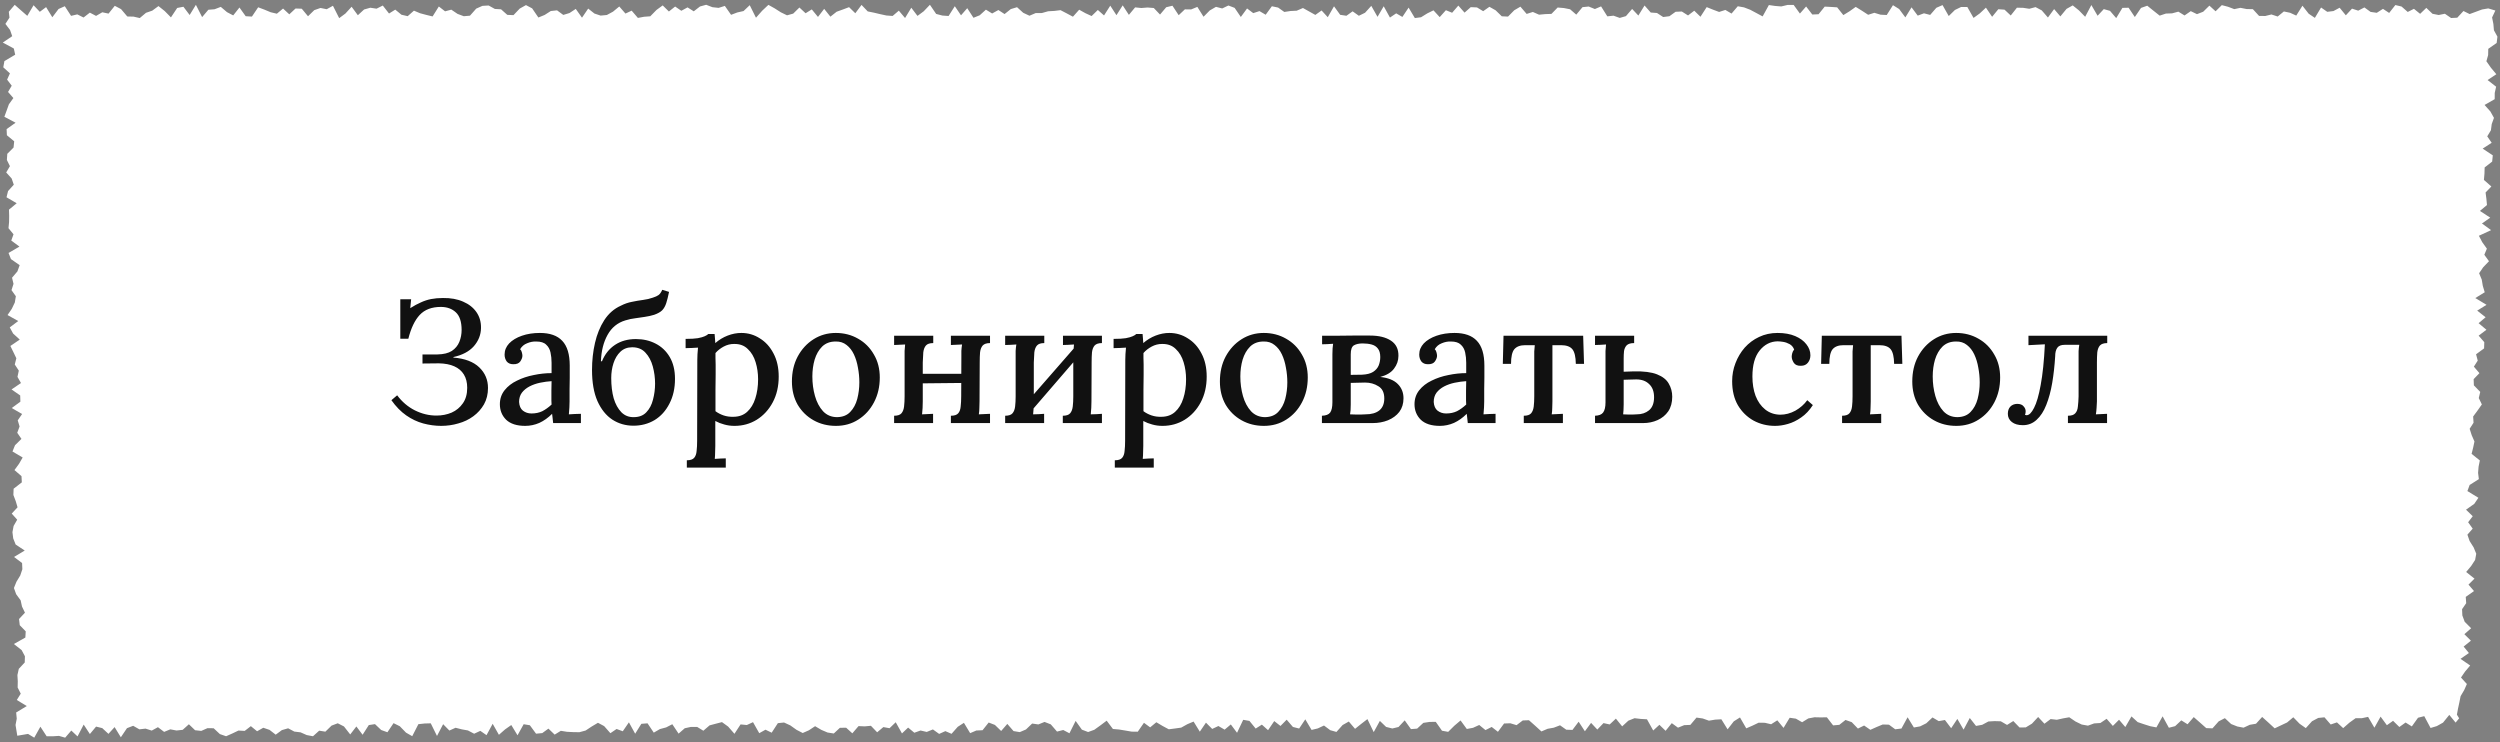 <?xml version="1.0" encoding="UTF-8"?> <svg xmlns="http://www.w3.org/2000/svg" width="458" height="136" viewBox="0 0 458 136" fill="none"><rect x="0" y="0" width="458" height="136" fill="#808080" stroke="none"/><path d="M457.15 1.927L455.843 1.541L454.709 1.738L453.575 2.157L452.44 2.576L451.306 2.017L450.172 3.242L449.038 3.3L447.903 2.519L446.769 2.749L445.635 2.527L444.501 1.442L443.366 2.535L442.232 1.615L441.098 2.19L439.964 1.196L438.829 0.924L437.695 2.371L436.561 1.623L435.427 2.346L434.293 2.182L433.158 1.36L432.024 1.952L430.89 1.582L429.756 2.807L428.621 1.417L427.487 2.026L426.353 2.165L425.219 1.376L424.084 3.275L422.95 2.511L421.808 1.048L420.673 2.856L419.539 2.338L418.405 2.1L417.271 3.028L416.128 2.65L414.994 2.93L413.86 2.913L412.726 1.681L411.583 1.656L410.449 1.434L409.315 1.672L408.172 1.237L407.038 0.941L405.895 2.067L404.761 1.031L403.627 2.149L402.485 2.593L401.35 2.042L400.208 2.831L399.074 2.133L397.931 2.445L396.789 2.486L395.654 2.864L394.512 1.96L393.378 1.048L392.235 1.45L391.101 3.119L389.959 1.417L388.824 1.442L387.69 3.316L386.548 1.985L385.413 1.672L384.279 2.889L383.137 0.924L382.002 3.078L380.868 1.911L379.726 0.99L378.592 1.623L377.457 3.004L376.315 1.664L375.181 3.209L374.046 1.902L372.912 1.302L371.77 1.607L370.635 1.434L369.501 1.409L368.367 2.839L367.233 1.771L366.09 1.689L364.956 3.078L363.822 1.401L362.688 2.461L361.553 3.283L360.419 1.286L359.277 1.278L358.142 1.828L357.008 2.938L355.874 0.933L354.74 1.426L353.605 2.733L352.471 2.437L351.329 2.864L350.194 1.344L349.06 3.185L347.926 1.656L346.792 0.949L345.649 2.749L344.515 2.691L343.381 2.346L342.247 2.708L341.112 1.968L339.97 1.261L338.836 2.067L337.701 2.765L336.567 1.344L335.425 1.27L334.29 1.212L333.156 2.609L332.014 2.659L330.88 1.187L329.745 2.486L328.603 0.908H327.469L326.334 1.179L325.192 1.089L324.058 0.924L322.915 3.004L321.781 2.396L320.639 1.787L319.504 1.352L318.362 1.146L317.219 2.486L316.085 1.82L314.943 2.19L313.808 1.763L312.666 1.302L311.524 3.07L310.389 1.96L309.247 2.831L308.113 2.108L306.97 2.157L305.836 2.971L304.693 3.119L303.559 2.379L302.417 2.297L301.282 1.007L300.148 2.848L299.006 1.639L297.872 2.954L296.737 3.283L295.595 2.872L294.461 2.996L293.318 1.171L292.184 1.656L291.05 1.196L289.915 1.311L288.773 2.683L287.639 1.697L286.505 1.475L285.362 1.376L284.228 2.544L283.094 2.585L281.951 2.691L280.817 2.19L279.683 2.552L278.54 1.22L277.406 1.886L276.272 3.037L275.129 2.987L273.995 1.886L272.861 1.245L271.718 2.05L270.584 1.36L269.442 1.311L268.307 2.313L267.165 1.023L266.031 2.338L264.888 1.87L263.754 3.135L262.612 1.894L261.477 2.453L260.335 3.16L259.201 3.308L258.058 1.393L256.916 3.102L255.781 2.445L254.639 3.217L253.497 1.146L252.362 3.086L251.22 1.072L250.077 2.338L248.943 2.889L247.801 2.075L246.666 2.889L245.524 2.716L244.39 1.154L243.247 3.152L242.113 1.919L240.971 2.733L239.836 2.1L238.702 1.467L237.56 1.96L236.425 2.017L235.283 2.19L234.149 1.385L233.006 1.146L231.872 2.7L230.738 2.034L229.595 2.404L228.461 1.549L227.319 3.111L226.184 1.442L225.042 1.007L223.908 1.549L222.765 1.253L221.631 1.911L220.489 3.07L219.354 1.261L218.212 1.73L217.069 1.713L215.935 2.782L214.793 1.048L213.65 1.327L212.516 2.667L211.374 1.467L210.231 1.376L209.097 1.467L207.954 1.352L206.812 2.724L205.678 0.982L204.535 2.782L203.401 1.039L202.259 2.831L201.124 1.828L199.982 2.938L198.839 2.412L197.705 1.779L196.563 3.061L195.428 2.453L194.286 1.861L193.152 2.001L192.009 2.067L190.875 2.387L189.733 2.396L188.598 2.881L187.456 2.346L186.322 1.319L185.179 1.664L184.037 2.576L182.903 1.837L181.76 2.47L180.618 1.771L179.483 2.798L178.341 3.259L177.198 1.5L176.056 2.807L174.922 1.138L173.779 2.93L172.637 2.848L171.503 2.552L170.36 0.875L169.226 2.067L168.083 2.913L166.949 1.417L165.807 3.3L164.664 1.952L163.53 2.922L162.388 2.839L161.253 2.593L160.111 2.322L158.968 2.091L157.834 0.9L156.692 2.428L155.549 1.311L154.415 1.738L153.273 2.149L152.13 3.053L150.988 1.623L149.853 3.102L148.719 1.722L147.585 2.428L146.451 1.376L145.316 2.494L144.182 2.807L143.04 2.248L141.906 1.524L140.771 0.891L139.629 1.968L138.495 3.25L137.352 0.949L136.218 2.026L135.075 2.281L133.933 2.716L132.791 1.081L131.656 1.442L130.514 1.319L129.371 0.875L128.237 1.187L127.095 2.075L125.96 1.352L124.818 1.976L123.684 1.196L122.541 2.108L121.407 0.99L120.273 1.82L119.13 2.987L117.996 3.07L116.862 3.283L115.719 1.952L114.585 2.486L113.451 1.187L112.308 2.133L111.174 2.749L110.032 2.856L108.898 2.478L107.755 1.574L106.621 3.242L105.478 1.631L104.336 2.387L103.193 2.733L102.051 1.894L100.909 2.017L99.774 2.741L98.632 3.209L97.489 1.533L96.355 0.933L95.213 1.574L94.07 2.774L92.936 2.724L91.794 1.705L90.659 1.639L89.517 1.007L88.383 1.072L87.24 1.582L86.098 2.872L84.963 2.971L83.821 2.544L82.679 1.771L81.536 2.075L80.394 1.187L79.251 3.012L78.109 2.733L76.966 2.428L75.832 1.952L74.69 2.963L73.547 2.7L72.413 1.763L71.27 2.478L70.128 1.015L68.986 1.59L67.843 1.417L66.701 1.738L65.558 2.79L64.416 1.237L63.281 2.478L62.139 3.324L60.996 1.056L59.854 1.689L58.712 1.459L57.569 1.861L56.427 2.979L55.284 1.598L54.142 1.557L52.999 2.626L51.857 1.565L50.723 2.511L49.58 2.239L48.438 1.763L47.295 1.335L46.153 3.037L45.01 2.971L43.868 1.376L42.725 2.823L41.583 2.223L40.449 1.261L39.306 1.697L38.172 1.787L37.03 3.135L35.887 0.883L34.745 2.749L33.602 1.237L32.46 1.459L31.317 3.185L30.175 2.026L29.032 1.113L27.89 1.952L26.747 2.346L25.605 3.308L24.462 3.045L23.32 3.02L22.178 1.672L21.027 1.064L19.884 2.494L18.742 2.248L17.6 2.913L16.457 2.313L15.306 3.209L14.164 2.634L13.021 2.905L11.871 1.138L10.728 1.648L9.586 3.16L8.443 1.302L7.293 2.165L6.15 0.957L5 2.905L3.849 1.902L2.698 0.883L1.613 2.157L1.737 3.226L0.989 4.376L1.844 5.502L2.238 6.628L0.512 7.796L2.534 8.889L2.78 10.023L0.808 11.19L0.602 12.332L1.819 13.442L1.301 14.585L2.148 15.702L1.474 16.845L2.452 17.963L1.63 19.105L1.219 20.247L0.8 21.39L2.854 22.483L1.211 23.65L1.26 24.776L2.6 25.886L2.485 27.028L1.334 28.179L1.26 29.313L1.819 30.439L1.137 31.59L2.139 32.708L2.526 33.842L1.474 35.001L1.194 36.143L3.06 37.236L1.646 38.404L1.679 39.538L1.663 40.672L1.556 41.806L2.476 42.924L2.065 44.066L3.561 45.176L1.564 46.343L2.008 47.469L3.602 48.579L3.191 49.721L2.205 50.88L2.476 52.006L2.107 53.149L2.904 54.275L2.715 55.417L2.164 56.568L1.383 57.718L3.339 58.812L1.786 59.979L2.402 61.105L3.619 62.214L1.901 63.381L2.452 64.507L2.994 65.633L2.707 66.776L3.446 67.902L3.2 69.044L3.841 70.17L2.115 71.346L3.701 72.447L3.734 73.59L2.148 74.749L4.046 75.85L3.249 77.009L3.586 78.135L3.159 79.285L3.931 80.403L2.748 81.57L2.287 82.713L4.153 83.814L3.487 84.965L2.649 86.115L3.939 87.233L3.997 88.368L2.493 89.535L2.452 90.677L2.879 91.803L3.216 92.937L2.148 94.088L3.15 95.206L2.493 96.357L2.279 97.491L2.419 98.625L2.863 99.751L4.531 100.861L2.575 102.036L4.046 103.146L4.096 104.28L3.709 105.43L3.011 106.581L2.55 107.724L2.961 108.858L3.783 109.984L4.03 111.118L4.572 112.244L3.487 113.403L3.619 114.537L4.712 115.663L4.646 116.798L2.542 117.981L3.964 119.099L4.564 120.225L4.531 121.367L3.446 122.526L3.191 123.669L3.257 124.811L3.233 125.954L3.8 127.08L3.076 128.239L4.909 129.348L2.961 130.523L3.068 131.666L2.846 132.817L3.167 134.789L5.139 134.452L6.274 135.143L7.4 133.129L8.542 134.88L9.668 134.888L10.802 134.814L11.937 135.143L13.063 133.836L14.205 134.912L15.331 132.743L16.465 134.477L17.6 133.112L18.734 133.392L19.868 134.444L20.994 133.203L22.137 135.069L23.262 133.4L24.397 132.965L25.531 133.614L26.665 133.482L27.799 133.844L28.934 133.219L30.068 134.082L31.202 133.614L32.337 133.828L33.471 133.704L34.605 132.685L35.739 133.778L36.873 133.901L38.008 133.4L39.142 133.417L40.284 134.485L41.419 134.88L42.553 134.378L43.687 133.836L44.83 133.901L45.956 133.03L47.098 133.967L48.232 133.326L49.375 133.712L50.509 134.592L51.643 133.754L52.786 133.425L53.92 134.025L55.062 134.165L56.197 134.666L57.339 134.88L58.473 133.86L59.608 134.041L60.742 132.932L61.876 132.504L63.018 133.088L64.161 134.551L65.287 133.088L66.429 134.608L67.564 132.833L68.698 132.66L69.832 133.737L70.975 134.148L72.101 132.48L73.243 133.047L74.377 134.214L75.52 134.871L76.646 132.669L77.78 132.545L78.914 132.512L80.057 134.83L81.183 132.669L82.325 133.836L83.459 133.326L84.594 133.614L85.728 133.819L86.862 134.419L87.996 133.893L89.131 134.682L90.257 132.595L91.399 134.617L92.533 133.622L93.668 132.825L94.81 134.707L95.936 132.677L97.07 132.866L98.204 134.411L99.339 134.304L100.473 133.482L101.615 134.584L102.741 133.885L103.876 134.066L105.01 134.123L106.144 134.14L107.278 133.836L108.413 133.088L109.547 132.414L110.681 133.022L111.824 134.321L112.958 133.548L114.092 133.967L115.218 132.332L116.361 134.419L117.495 132.603L118.629 132.512L119.771 134.222L120.897 133.565L122.04 133.26L123.166 132.677L124.317 134.403L125.443 133.417L126.577 133.17H127.719L128.854 133.869L129.988 132.891L131.122 132.586L132.265 132.291L133.399 133.112L134.549 134.436L135.675 132.71L136.818 132.825L137.952 132.299L139.095 134.321L140.237 133.68L141.371 134.23L142.506 132.48L143.64 132.365L144.782 132.891L145.925 133.704L147.059 134.288L148.193 133.786L149.327 133.038L150.47 133.712L151.604 134.197L152.747 134.378L153.873 133.334L155.015 133.318L156.149 134.345L157.284 133.022L158.418 133.071L159.552 132.965L160.694 134.156L161.829 133.203L162.963 133.408L164.097 132.315L165.24 134.362L166.366 133.293L167.508 134.238L168.642 133.828L169.777 134.091L170.911 133.63L172.053 134.452L173.188 133.943L174.322 134.436L175.456 133.154L176.59 132.422L177.733 134.312L178.867 133.828L180.001 133.778L181.127 132.365L182.27 132.808L183.412 133.918L184.538 132.619L185.681 133.934L186.823 134.123L187.957 133.638L189.092 132.554L190.226 132.718L191.36 132.258L192.502 132.701L193.645 134.025L194.787 133.737L195.922 134.337L197.056 132.069L198.198 133.671L199.341 134.107L200.475 133.696L201.609 132.882L202.743 132.028L203.886 133.548L205.028 133.647L206.163 133.836L207.305 134.033L208.439 134.049L209.574 132.414L210.708 133.252L211.842 132.315L212.985 132.997L214.119 133.606L215.261 133.458L216.395 133.301L217.53 132.669L218.664 132.192L219.806 134.041L220.932 132.389L222.075 133.54L223.209 133.006L224.352 133.671L225.486 132.718L226.628 134.247L227.754 131.871L228.897 132.069L230.039 133.474L231.173 132.751L232.308 133.77L233.442 132.102L234.584 132.997L235.719 131.847L236.861 133.178L238.004 133.466L239.13 131.781L240.28 133.721L241.414 133.449L242.557 132.915L243.699 133.77L244.834 134.091L245.968 132.825L247.102 132.184L248.245 133.523L249.379 132.611L250.513 131.74L251.664 134.123L252.79 132.069L253.932 133.17L255.075 133.458L256.209 133.186L257.343 131.97L258.486 133.573L259.62 133.482L260.754 132.43L261.888 132.258L263.031 132.241L264.173 133.869L265.307 134.074L266.442 132.948L267.576 131.986L268.718 133.548L269.861 133.334L270.995 132.817L272.138 133.754L273.28 133.178L274.422 134.066L275.548 132.545L276.691 132.504L277.833 132.849L278.968 131.986L280.102 131.945L281.244 132.956L282.387 134L283.521 133.515L284.663 133.31L285.798 132.874L286.94 133.68L288.074 133.721L289.209 132.217L290.351 133.967L291.485 132.43L292.628 133.655L293.762 132.471L294.896 132.718L296.03 131.649L297.181 133.071L298.315 132.028L299.45 131.575L300.592 131.707L301.726 131.773L302.869 133.828L304.003 132.784L305.137 133.885L306.272 132.48L307.406 133.31L308.54 132.849L309.674 132.8L310.8 131.46L311.943 131.625L313.077 132.028L314.211 131.838L315.354 131.773L316.496 133.614L317.63 132.151L318.765 131.436L319.915 133.433L321.049 132.94L322.184 132.397L323.326 132.414L324.469 132.685L325.603 131.962L326.745 133.351L327.871 131.493L329.006 131.658L330.148 132.315L331.282 131.617L332.417 131.403L333.551 131.428L334.685 131.411L335.827 132.891L336.962 132.792L338.096 131.896L339.238 132.299L340.373 133.474L341.507 132.915L342.649 133.704L343.784 133.195L344.918 132.726L346.06 132.759L347.203 133.606L348.345 133.466L349.471 131.403L350.622 133.277L351.764 133.071L352.899 132.504L354.033 131.436L355.175 132.11L356.31 131.904L357.452 133.408L358.586 131.707L359.729 133.671L360.863 131.534L362.005 132.989L363.14 132.784L364.274 132.175L365.416 132.11L366.551 132.143L367.693 132.808L368.835 132.093L369.978 133.277L371.12 133.26L372.255 132.57L373.389 131.354L374.54 132.586L375.674 131.732L376.808 131.863L377.95 131.608L379.085 131.403L380.227 132.175L381.37 132.734L382.512 132.94L383.646 132.529L384.789 132.455L385.931 131.682L387.074 132.989L388.208 131.855L389.359 133.195L390.485 131.247L391.627 132.291L392.77 132.677L393.912 133.038L395.054 133.26L396.189 131.23L397.339 133.326L398.482 133.03L399.616 131.97L400.759 132.685L401.893 131.37L403.035 132.373L404.186 133.392L405.328 133.433L406.463 132.151L407.597 131.567L408.747 132.644L409.89 133.096L411.024 133.31L412.158 132.784L413.301 132.586L414.427 131.345L415.569 132.373L416.72 133.433L417.862 132.891L418.997 132.356L420.131 131.403L421.282 132.586L422.424 133.392L423.558 132.134L424.701 131.526L425.843 131.411L426.986 132.726L428.128 132.34L429.271 133.392L430.413 132.389L431.547 131.575H432.69L433.832 131.329L434.991 133.318L436.125 131.288L437.276 132.858L438.41 132.052L439.561 133.186L440.703 132.365L441.846 133.08L442.98 131.493L444.123 131.197L445.281 133.367L446.424 133.022L447.566 132.381L448.709 130.967L449.868 132.381L450.517 131.592L450.106 130.926L450.312 129.8L450.558 128.666L450.78 127.54L451.438 126.43L451.931 125.313L450.854 124.121L451.61 123.019L452.539 121.918L450.764 120.702L452.301 119.633L451.339 118.45L452.67 117.373L451.47 116.181L452.712 115.096L451.528 113.904L451.101 112.745L451.051 111.603L451.807 110.502L451.725 109.351L453.238 108.282L452.227 107.099L453.328 106.006L451.799 104.789L452.72 103.688L453.443 102.578L453.649 101.444L453.172 100.285L452.432 99.11L452.029 97.951L452.999 96.85L452.161 95.674L453.007 94.573L451.775 93.373L453.287 92.305L454.043 91.195L452.029 89.962L452.44 88.844L454.125 87.776L453.986 86.633L454.076 85.491L454.306 84.357L452.794 83.148L453.081 82.014L453.32 80.88L452.81 79.713L452.44 78.554L453.155 77.444L453.081 76.302L453.895 75.201L454.676 74.091L454.109 72.924L454.38 71.798L453.213 70.598L453.172 69.455L454.232 68.362L453.213 67.171L453.92 66.061L453.616 64.902L455.087 63.825L455.12 62.683L454.084 61.491L455.514 60.414L454.076 59.206L455.366 58.121L453.821 56.905L455.531 55.844L453.476 54.603L455.202 53.543L454.849 52.376L454.659 51.225L454.175 50.058L454.923 48.957L455.983 47.855L455.128 46.672L455.596 45.554L454.75 44.371L454.133 43.195L456.369 42.16L454.692 40.943L456.213 39.875L454.323 38.642L455.613 37.565L455.506 36.414L455.358 35.264L456.418 34.163L455.054 32.962L455.153 31.82L455.186 30.678L456.566 29.601L456.681 28.458L454.824 27.226L456.476 26.157L455.662 24.982L456.336 23.864L456.484 22.73L456.895 21.595L456.238 20.42L455.169 19.228L457.027 18.168L457.035 17.026L457.29 15.883L455.728 14.667L457.331 13.598L456.336 12.406L455.506 11.223L455.827 10.089L455.851 8.946L457.388 7.87L457.528 6.719L456.887 5.543L456.788 4.393L456.55 3.201L457.15 1.927Z" fill="white"></path><path d="M80.824 78.02C79.736 78.02 78.637 77.871 77.528 77.572C76.44 77.273 75.405 76.782 74.424 76.1C73.443 75.417 72.536 74.489 71.704 73.316L72.76 72.42C73.656 73.615 74.733 74.532 75.992 75.172C77.272 75.812 78.595 76.132 79.96 76.132C80.963 76.132 81.891 75.951 82.744 75.588C83.597 75.204 84.28 74.638 84.792 73.892C85.325 73.145 85.592 72.196 85.592 71.044C85.592 70.084 85.389 69.273 84.984 68.612C84.579 67.951 83.992 67.449 83.224 67.108C82.456 66.766 81.517 66.585 80.408 66.564L77.4 66.596V64.932H80.152C81.261 64.91 82.136 64.697 82.776 64.292C83.416 63.865 83.875 63.31 84.152 62.628C84.429 61.945 84.568 61.22 84.568 60.452C84.568 58.959 84.216 57.881 83.512 57.22C82.808 56.559 81.891 56.228 80.76 56.228C79.096 56.228 77.805 56.718 76.888 57.7C75.992 58.66 75.299 60.111 74.808 62.052H73.336V54.82H75.32L75.16 56.452C75.864 56.004 76.515 55.652 77.112 55.396C77.709 55.118 78.328 54.916 78.968 54.788C79.629 54.66 80.355 54.596 81.144 54.596C82.573 54.575 83.811 54.798 84.856 55.268C85.901 55.716 86.712 56.356 87.288 57.188C87.864 58.02 88.141 58.99 88.12 60.1C88.099 61.337 87.661 62.447 86.808 63.428C85.955 64.388 84.707 65.049 83.064 65.412V65.508C85.155 65.678 86.733 66.276 87.8 67.3C88.867 68.324 89.4 69.582 89.4 71.076C89.4 72.207 89.155 73.209 88.664 74.084C88.173 74.937 87.523 75.662 86.712 76.26C85.901 76.857 84.984 77.294 83.96 77.572C82.957 77.871 81.912 78.02 80.824 78.02ZM101.336 77.508C101.293 77.166 101.261 76.868 101.24 76.612C101.219 76.356 101.187 76.089 101.144 75.812C100.419 76.537 99.64 77.092 98.808 77.476C97.976 77.838 97.112 78.02 96.216 78.02C94.68 78.02 93.517 77.647 92.728 76.9C91.96 76.132 91.576 75.183 91.576 74.052C91.576 73.07 91.864 72.217 92.44 71.492C93.016 70.766 93.773 70.18 94.712 69.732C95.651 69.263 96.675 68.921 97.784 68.708C98.893 68.473 99.981 68.356 101.048 68.356V66.468C101.048 65.785 100.984 65.156 100.856 64.58C100.728 63.983 100.461 63.502 100.056 63.14C99.672 62.756 99.064 62.564 98.232 62.564C97.677 62.542 97.123 62.649 96.568 62.884C96.013 63.097 95.587 63.46 95.288 63.972C95.459 64.142 95.565 64.345 95.608 64.58C95.672 64.793 95.704 64.996 95.704 65.188C95.704 65.487 95.576 65.828 95.32 66.212C95.064 66.575 94.627 66.745 94.008 66.724C93.496 66.724 93.101 66.553 92.824 66.212C92.568 65.849 92.44 65.433 92.44 64.964C92.44 64.196 92.717 63.513 93.272 62.916C93.848 62.319 94.627 61.849 95.608 61.508C96.589 61.166 97.688 60.996 98.904 60.996C100.739 60.996 102.104 61.476 103 62.436C103.917 63.396 104.376 64.91 104.376 66.98C104.376 67.748 104.376 68.484 104.376 69.188C104.376 69.892 104.365 70.596 104.344 71.3C104.344 72.004 104.344 72.751 104.344 73.54C104.344 73.86 104.333 74.222 104.312 74.628C104.291 75.033 104.259 75.46 104.216 75.908C104.579 75.886 104.952 75.865 105.336 75.844C105.72 75.823 106.083 75.812 106.424 75.812V77.508H101.336ZM101.048 69.828C100.365 69.871 99.661 69.966 98.936 70.116C98.232 70.265 97.592 70.489 97.016 70.788C96.44 71.087 95.971 71.471 95.608 71.94C95.267 72.409 95.096 72.975 95.096 73.636C95.139 74.361 95.373 74.894 95.8 75.236C96.248 75.577 96.771 75.748 97.368 75.748C98.115 75.748 98.776 75.609 99.352 75.332C99.928 75.033 100.493 74.628 101.048 74.116C101.027 73.881 101.016 73.647 101.016 73.412C101.016 73.156 101.016 72.889 101.016 72.612C101.016 72.42 101.016 72.068 101.016 71.556C101.037 71.022 101.048 70.447 101.048 69.828ZM116.042 77.988C114.612 77.988 113.322 77.615 112.17 76.868C111.039 76.121 110.132 74.99 109.45 73.476C108.788 71.961 108.458 70.062 108.458 67.78C108.458 66.052 108.639 64.398 109.002 62.82C109.364 61.241 109.93 59.855 110.698 58.66C111.487 57.444 112.5 56.559 113.738 56.004C114.399 55.663 115.071 55.428 115.754 55.3C116.458 55.151 117.14 55.033 117.802 54.948C118.463 54.862 119.06 54.724 119.594 54.532C120.063 54.383 120.415 54.222 120.65 54.052C120.906 53.86 121.13 53.54 121.322 53.092L122.57 53.476C122.399 54.308 122.228 54.99 122.058 55.524C121.887 56.057 121.642 56.495 121.322 56.836C121.002 57.156 120.511 57.433 119.85 57.668C119.295 57.839 118.719 57.967 118.122 58.052C117.546 58.137 116.959 58.222 116.362 58.308C115.786 58.372 115.188 58.5 114.57 58.692C113.14 59.118 112.052 60.004 111.306 61.348C110.559 62.692 110.154 64.302 110.09 66.18H110.282C110.815 64.879 111.615 63.876 112.682 63.172C113.748 62.468 115.018 62.116 116.49 62.116C117.834 62.116 119.039 62.393 120.106 62.948C121.194 63.502 122.058 64.324 122.698 65.412C123.338 66.5 123.658 67.833 123.658 69.412C123.658 71.14 123.316 72.654 122.634 73.956C121.972 75.257 121.066 76.26 119.914 76.964C118.762 77.647 117.471 77.988 116.042 77.988ZM116.106 76.42C117.087 76.42 117.855 76.121 118.41 75.524C118.986 74.927 119.391 74.159 119.626 73.22C119.882 72.26 120.01 71.278 120.01 70.276C120.01 69.209 119.871 68.164 119.594 67.14C119.316 66.116 118.868 65.273 118.25 64.612C117.652 63.95 116.842 63.62 115.818 63.62C114.943 63.62 114.218 63.897 113.642 64.452C113.087 64.985 112.671 65.678 112.394 66.532C112.116 67.385 111.978 68.292 111.978 69.252C111.978 70.638 112.127 71.876 112.426 72.964C112.746 74.031 113.215 74.884 113.834 75.524C114.452 76.142 115.21 76.441 116.106 76.42ZM125.827 85.668V84.324C126.467 84.324 126.915 84.174 127.171 83.876C127.427 83.577 127.576 83.161 127.619 82.628C127.683 82.094 127.715 81.476 127.715 80.772L127.747 65.956C127.747 65.615 127.757 65.252 127.779 64.868C127.8 64.463 127.832 64.068 127.875 63.684C127.512 63.705 127.128 63.727 126.723 63.748C126.317 63.748 125.944 63.758 125.603 63.78V62.084C126.563 62.084 127.309 62.041 127.843 61.956C128.397 61.849 128.813 61.732 129.091 61.604C129.389 61.476 129.613 61.337 129.763 61.188H130.915C130.936 61.401 130.957 61.657 130.979 61.956C131 62.255 131.021 62.553 131.043 62.852C131.725 62.255 132.483 61.796 133.315 61.476C134.147 61.156 134.979 60.996 135.811 60.996C137.048 60.996 138.179 61.327 139.203 61.988C140.248 62.628 141.08 63.545 141.699 64.74C142.339 65.934 142.659 67.353 142.659 68.996C142.659 70.766 142.296 72.335 141.571 73.7C140.845 75.065 139.864 76.132 138.627 76.9C137.411 77.647 136.056 78.02 134.563 78.02C133.88 78.02 133.251 77.934 132.675 77.764C132.099 77.615 131.555 77.401 131.043 77.124V81.7C131.043 82.084 131.032 82.468 131.011 82.852C131.011 83.257 130.989 83.662 130.947 84.068C131.288 84.046 131.629 84.025 131.971 84.004C132.333 84.004 132.664 83.993 132.963 83.972V85.668H125.827ZM134.339 76.356C135.363 76.356 136.205 76.057 136.867 75.46C137.549 74.841 138.051 74.02 138.371 72.996C138.712 71.951 138.883 70.777 138.883 69.476C138.883 68.388 138.733 67.353 138.435 66.372C138.136 65.369 137.656 64.558 136.995 63.94C136.355 63.3 135.512 62.99 134.467 63.012C133.805 63.012 133.176 63.172 132.579 63.492C131.981 63.812 131.48 64.207 131.075 64.676C131.075 64.953 131.075 65.252 131.075 65.572C131.096 65.892 131.107 66.297 131.107 66.788C131.107 67.257 131.107 67.865 131.107 68.612C131.107 69.337 131.096 70.254 131.075 71.364C131.075 72.452 131.075 73.775 131.075 75.332C131.501 75.652 131.992 75.908 132.547 76.1C133.123 76.292 133.72 76.377 134.339 76.356ZM153.144 78.02C151.629 78.02 150.264 77.678 149.048 76.996C147.832 76.313 146.861 75.364 146.136 74.148C145.432 72.91 145.08 71.492 145.08 69.892C145.08 68.164 145.432 66.638 146.136 65.316C146.861 63.972 147.832 62.916 149.048 62.148C150.264 61.38 151.618 60.996 153.112 60.996C154.626 60.996 155.992 61.348 157.208 62.052C158.424 62.734 159.384 63.694 160.088 64.932C160.813 66.148 161.176 67.556 161.176 69.156C161.176 70.841 160.824 72.356 160.12 73.7C159.416 75.044 158.456 76.1 157.24 76.868C156.045 77.636 154.68 78.02 153.144 78.02ZM153.368 76.42C154.392 76.398 155.192 76.079 155.768 75.46C156.365 74.841 156.792 74.052 157.048 73.092C157.304 72.111 157.432 71.097 157.432 70.052C157.432 69.135 157.346 68.239 157.176 67.364C157.026 66.468 156.781 65.657 156.44 64.932C156.098 64.207 155.65 63.63 155.096 63.204C154.541 62.756 153.869 62.542 153.08 62.564C152.077 62.564 151.256 62.873 150.616 63.492C149.997 64.111 149.538 64.91 149.24 65.892C148.962 66.852 148.824 67.876 148.824 68.964C148.824 70.222 148.984 71.417 149.304 72.548C149.624 73.678 150.114 74.606 150.776 75.332C151.458 76.057 152.322 76.42 153.368 76.42ZM170.971 62.852C170.331 62.852 169.883 63.001 169.627 63.3C169.371 63.599 169.211 64.014 169.147 64.548C169.104 65.081 169.072 65.7 169.051 66.404V73.54C169.051 73.924 169.04 74.319 169.019 74.724C168.998 75.108 168.966 75.502 168.923 75.908L170.939 75.812V77.508H163.803V76.164C164.443 76.164 164.891 76.014 165.147 75.716C165.403 75.417 165.563 75.001 165.627 74.468C165.691 73.934 165.723 73.316 165.723 72.612V65.476C165.723 65.092 165.723 64.697 165.723 64.292C165.744 63.886 165.776 63.492 165.819 63.108L163.803 63.204V61.508H170.971V62.852ZM181.371 62.852C180.752 62.852 180.304 63.001 180.027 63.3C179.771 63.599 179.611 64.014 179.547 64.548C179.504 65.081 179.483 65.7 179.483 66.404L179.451 73.54C179.451 73.924 179.44 74.319 179.419 74.724C179.419 75.108 179.387 75.502 179.323 75.908L181.371 75.812V77.508H174.203V76.164C174.843 76.164 175.291 76.014 175.547 75.716C175.803 75.417 175.952 75.001 175.995 74.468C176.059 73.934 176.091 73.316 176.091 72.612L176.123 65.476C176.123 65.092 176.123 64.697 176.123 64.292C176.144 63.886 176.187 63.492 176.251 63.108L174.203 63.204V61.508H181.371V62.852ZM167.611 68.484H177.179V70.148L167.611 70.244V68.484ZM191.314 62.852C190.674 62.852 190.226 63.001 189.97 63.3C189.714 63.599 189.554 64.014 189.49 64.548C189.447 65.081 189.415 65.7 189.394 66.404V73.54C189.394 73.924 189.383 74.319 189.362 74.724C189.341 75.108 189.309 75.502 189.266 75.908C189.607 75.886 189.949 75.876 190.29 75.876C190.653 75.855 190.983 75.833 191.282 75.812V77.508H184.146V76.164C184.786 76.164 185.234 76.014 185.49 75.716C185.746 75.417 185.906 75.001 185.97 74.468C186.034 73.934 186.066 73.316 186.066 72.612V65.476C186.066 65.092 186.066 64.697 186.066 64.292C186.087 63.886 186.13 63.492 186.194 63.108C185.853 63.129 185.501 63.151 185.138 63.172C184.775 63.172 184.445 63.182 184.146 63.204V61.508H191.314V62.852ZM197.074 63.428L198.258 64.484L188.658 75.62L187.41 74.5L197.074 63.428ZM201.874 62.852C201.255 62.852 200.807 63.001 200.53 63.3C200.274 63.599 200.114 64.014 200.05 64.548C200.007 65.081 199.986 65.7 199.986 66.404L199.954 73.54C199.954 73.924 199.943 74.319 199.922 74.724C199.901 75.108 199.869 75.502 199.826 75.908C200.167 75.886 200.519 75.876 200.882 75.876C201.245 75.855 201.575 75.833 201.874 75.812V77.508H194.706V76.164C195.346 76.164 195.794 76.014 196.05 75.716C196.306 75.417 196.466 75.001 196.53 74.468C196.594 73.934 196.626 73.316 196.626 72.612V65.476C196.626 65.092 196.637 64.697 196.658 64.292C196.679 63.886 196.711 63.492 196.754 63.108C196.413 63.129 196.061 63.151 195.698 63.172C195.357 63.172 195.037 63.182 194.738 63.204V61.508H201.874V62.852ZM204.233 85.668V84.324C204.873 84.324 205.321 84.174 205.577 83.876C205.833 83.577 205.982 83.161 206.025 82.628C206.089 82.094 206.121 81.476 206.121 80.772L206.153 65.956C206.153 65.615 206.164 65.252 206.185 64.868C206.206 64.463 206.238 64.068 206.281 63.684C205.918 63.705 205.534 63.727 205.129 63.748C204.724 63.748 204.35 63.758 204.009 63.78V62.084C204.969 62.084 205.716 62.041 206.249 61.956C206.804 61.849 207.22 61.732 207.497 61.604C207.796 61.476 208.02 61.337 208.169 61.188H209.321C209.342 61.401 209.364 61.657 209.385 61.956C209.406 62.255 209.428 62.553 209.449 62.852C210.132 62.255 210.889 61.796 211.721 61.476C212.553 61.156 213.385 60.996 214.217 60.996C215.454 60.996 216.585 61.327 217.609 61.988C218.654 62.628 219.486 63.545 220.105 64.74C220.745 65.934 221.065 67.353 221.065 68.996C221.065 70.766 220.702 72.335 219.977 73.7C219.252 75.065 218.27 76.132 217.033 76.9C215.817 77.647 214.462 78.02 212.969 78.02C212.286 78.02 211.657 77.934 211.081 77.764C210.505 77.615 209.961 77.401 209.449 77.124V81.7C209.449 82.084 209.438 82.468 209.417 82.852C209.417 83.257 209.396 83.662 209.353 84.068C209.694 84.046 210.036 84.025 210.377 84.004C210.74 84.004 211.07 83.993 211.369 83.972V85.668H204.233ZM212.745 76.356C213.769 76.356 214.612 76.057 215.273 75.46C215.956 74.841 216.457 74.02 216.777 72.996C217.118 71.951 217.289 70.777 217.289 69.476C217.289 68.388 217.14 67.353 216.841 66.372C216.542 65.369 216.062 64.558 215.401 63.94C214.761 63.3 213.918 62.99 212.873 63.012C212.212 63.012 211.582 63.172 210.985 63.492C210.388 63.812 209.886 64.207 209.481 64.676C209.481 64.953 209.481 65.252 209.481 65.572C209.502 65.892 209.513 66.297 209.513 66.788C209.513 67.257 209.513 67.865 209.513 68.612C209.513 69.337 209.502 70.254 209.481 71.364C209.481 72.452 209.481 73.775 209.481 75.332C209.908 75.652 210.398 75.908 210.953 76.1C211.529 76.292 212.126 76.377 212.745 76.356ZM231.55 78.02C230.035 78.02 228.67 77.678 227.454 76.996C226.238 76.313 225.267 75.364 224.542 74.148C223.838 72.91 223.486 71.492 223.486 69.892C223.486 68.164 223.838 66.638 224.542 65.316C225.267 63.972 226.238 62.916 227.454 62.148C228.67 61.38 230.025 60.996 231.518 60.996C233.033 60.996 234.398 61.348 235.614 62.052C236.83 62.734 237.79 63.694 238.494 64.932C239.219 66.148 239.582 67.556 239.582 69.156C239.582 70.841 239.23 72.356 238.526 73.7C237.822 75.044 236.862 76.1 235.646 76.868C234.451 77.636 233.086 78.02 231.55 78.02ZM231.774 76.42C232.798 76.398 233.598 76.079 234.174 75.46C234.771 74.841 235.198 74.052 235.454 73.092C235.71 72.111 235.838 71.097 235.838 70.052C235.838 69.135 235.753 68.239 235.582 67.364C235.433 66.468 235.187 65.657 234.846 64.932C234.505 64.207 234.057 63.63 233.502 63.204C232.947 62.756 232.275 62.542 231.486 62.564C230.483 62.564 229.662 62.873 229.022 63.492C228.403 64.111 227.945 64.91 227.646 65.892C227.369 66.852 227.23 67.876 227.23 68.964C227.23 70.222 227.39 71.417 227.71 72.548C228.03 73.678 228.521 74.606 229.182 75.332C229.865 76.057 230.729 76.42 231.774 76.42ZM242.177 77.508V76.164C242.903 76.142 243.404 75.951 243.681 75.588C243.959 75.204 244.097 74.575 244.097 73.7V64.9C244.097 64.516 244.108 64.164 244.129 63.844C244.151 63.524 244.183 63.236 244.225 62.98C243.905 63.001 243.553 63.023 243.169 63.044C242.807 63.044 242.487 63.054 242.209 63.076V61.508C242.956 61.508 243.799 61.508 244.737 61.508C245.697 61.486 246.711 61.476 247.777 61.476C248.865 61.476 249.943 61.476 251.009 61.476C252.609 61.476 253.879 61.785 254.817 62.404C255.756 63.023 256.215 63.95 256.193 65.188C256.193 66.041 255.927 66.82 255.393 67.524C254.881 68.228 254.039 68.74 252.865 69.06C254.295 69.209 255.361 69.636 256.065 70.34C256.769 71.044 257.121 71.918 257.121 72.964C257.121 73.945 256.865 74.777 256.353 75.46C255.841 76.121 255.148 76.633 254.273 76.996C253.42 77.337 252.481 77.508 251.457 77.508H242.177ZM247.329 75.908C247.607 75.929 247.937 75.94 248.321 75.94C248.705 75.94 249.068 75.94 249.409 75.94C249.772 75.918 250.017 75.908 250.145 75.908C251.233 75.908 252.076 75.673 252.673 75.204C253.292 74.713 253.601 73.977 253.601 72.996C253.601 71.929 253.239 71.183 252.513 70.756C251.809 70.308 250.999 70.084 250.081 70.084C249.612 70.084 249.143 70.094 248.673 70.116C248.204 70.116 247.799 70.126 247.457 70.148V74.084C247.457 74.468 247.447 74.82 247.425 75.14C247.404 75.439 247.372 75.695 247.329 75.908ZM247.457 68.676L249.537 68.644C250.412 68.601 251.084 68.43 251.553 68.132C252.044 67.812 252.385 67.417 252.577 66.948C252.769 66.457 252.865 65.945 252.865 65.412C252.865 64.729 252.716 64.207 252.417 63.844C252.14 63.481 251.756 63.236 251.265 63.108C250.775 62.98 250.231 62.916 249.633 62.916C248.972 62.916 248.439 63.033 248.033 63.268C247.649 63.502 247.457 64.046 247.457 64.9V68.676ZM268.898 77.508C268.856 77.166 268.824 76.868 268.802 76.612C268.781 76.356 268.749 76.089 268.706 75.812C267.981 76.537 267.202 77.092 266.37 77.476C265.538 77.838 264.674 78.02 263.778 78.02C262.242 78.02 261.08 77.647 260.29 76.9C259.522 76.132 259.138 75.183 259.138 74.052C259.138 73.07 259.426 72.217 260.002 71.492C260.578 70.766 261.336 70.18 262.274 69.732C263.213 69.263 264.237 68.921 265.346 68.708C266.456 68.473 267.544 68.356 268.61 68.356V66.468C268.61 65.785 268.546 65.156 268.418 64.58C268.29 63.983 268.024 63.502 267.618 63.14C267.234 62.756 266.626 62.564 265.794 62.564C265.24 62.542 264.685 62.649 264.13 62.884C263.576 63.097 263.149 63.46 262.85 63.972C263.021 64.142 263.128 64.345 263.17 64.58C263.234 64.793 263.266 64.996 263.266 65.188C263.266 65.487 263.138 65.828 262.882 66.212C262.626 66.575 262.189 66.745 261.57 66.724C261.058 66.724 260.664 66.553 260.386 66.212C260.13 65.849 260.002 65.433 260.002 64.964C260.002 64.196 260.28 63.513 260.834 62.916C261.41 62.319 262.189 61.849 263.17 61.508C264.152 61.166 265.25 60.996 266.466 60.996C268.301 60.996 269.666 61.476 270.562 62.436C271.48 63.396 271.938 64.91 271.938 66.98C271.938 67.748 271.938 68.484 271.938 69.188C271.938 69.892 271.928 70.596 271.906 71.3C271.906 72.004 271.906 72.751 271.906 73.54C271.906 73.86 271.896 74.222 271.874 74.628C271.853 75.033 271.821 75.46 271.778 75.908C272.141 75.886 272.514 75.865 272.898 75.844C273.282 75.823 273.645 75.812 273.986 75.812V77.508H268.898ZM268.61 69.828C267.928 69.871 267.224 69.966 266.498 70.116C265.794 70.265 265.154 70.489 264.578 70.788C264.002 71.087 263.533 71.471 263.17 71.94C262.829 72.409 262.658 72.975 262.658 73.636C262.701 74.361 262.936 74.894 263.362 75.236C263.81 75.577 264.333 75.748 264.93 75.748C265.677 75.748 266.338 75.609 266.914 75.332C267.49 75.033 268.056 74.628 268.61 74.116C268.589 73.881 268.578 73.647 268.578 73.412C268.578 73.156 268.578 72.889 268.578 72.612C268.578 72.42 268.578 72.068 268.578 71.556C268.6 71.022 268.61 70.447 268.61 69.828ZM279.156 77.508V76.164C279.796 76.164 280.244 76.014 280.5 75.716C280.756 75.417 280.916 75.001 280.98 74.468C281.044 73.934 281.076 73.316 281.076 72.612V65.476C281.076 65.092 281.076 64.729 281.076 64.388C281.098 64.025 281.13 63.641 281.172 63.236H279.412C278.516 63.236 277.855 63.481 277.428 63.972C277.023 64.463 276.82 65.359 276.82 66.66H275.316L275.444 61.508H290.036L290.196 66.66H288.692C288.671 65.359 288.458 64.463 288.052 63.972C287.647 63.481 286.954 63.236 285.972 63.236H284.404V73.54C284.404 73.924 284.394 74.319 284.372 74.724C284.372 75.108 284.34 75.502 284.276 75.908L286.324 75.812V77.508H279.156ZM292.209 77.508V76.164C292.913 76.142 293.404 75.951 293.681 75.588C293.98 75.204 294.129 74.575 294.129 73.7V65.476C294.129 65.092 294.129 64.697 294.129 64.292C294.151 63.886 294.183 63.492 294.225 63.108C293.884 63.129 293.532 63.151 293.169 63.172C292.828 63.172 292.508 63.182 292.209 63.204V61.508H299.377V62.852C298.737 62.852 298.279 62.99 298.001 63.268C297.745 63.545 297.585 63.897 297.521 64.324C297.479 64.751 297.457 65.198 297.457 65.668V68.1L299.281 68.036C301.116 67.993 302.545 68.174 303.569 68.58C304.593 68.985 305.308 69.55 305.713 70.276C306.14 71.001 306.353 71.801 306.353 72.676C306.353 73.743 306.108 74.638 305.617 75.364C305.127 76.068 304.476 76.601 303.665 76.964C302.855 77.326 301.969 77.508 301.009 77.508H292.209ZM297.361 75.908C297.617 75.929 297.905 75.94 298.225 75.94C298.567 75.94 298.887 75.94 299.185 75.94C299.484 75.918 299.708 75.908 299.857 75.908C300.753 75.908 301.5 75.662 302.097 75.172C302.716 74.66 303.025 73.86 303.025 72.772C303.025 71.727 302.727 70.927 302.129 70.372C301.553 69.796 300.764 69.508 299.761 69.508C299.335 69.508 298.929 69.519 298.545 69.54C298.161 69.54 297.799 69.55 297.457 69.572V74.084C297.457 74.468 297.447 74.82 297.425 75.14C297.404 75.439 297.383 75.695 297.361 75.908ZM325.202 78.02C323.772 78.02 322.46 77.7 321.266 77.06C320.071 76.398 319.111 75.46 318.386 74.244C317.682 73.028 317.33 71.556 317.33 69.828C317.33 68.676 317.532 67.577 317.938 66.532C318.343 65.465 318.908 64.516 319.634 63.684C320.38 62.852 321.255 62.201 322.258 61.732C323.282 61.241 324.412 60.996 325.65 60.996C326.908 60.996 327.986 61.188 328.882 61.572C329.778 61.956 330.46 62.457 330.93 63.076C331.42 63.694 331.666 64.367 331.666 65.092C331.666 65.604 331.516 66.052 331.218 66.436C330.919 66.82 330.492 67.012 329.938 67.012C329.319 67.033 328.882 66.852 328.626 66.468C328.37 66.062 328.242 65.689 328.242 65.348C328.242 65.156 328.274 64.942 328.338 64.708C328.402 64.452 328.519 64.228 328.69 64.036C328.519 63.588 328.242 63.257 327.858 63.044C327.474 62.831 327.079 62.692 326.674 62.628C326.268 62.564 325.927 62.532 325.65 62.532C324.348 62.553 323.25 63.118 322.354 64.228C321.479 65.316 321.042 66.894 321.042 68.964C321.042 70.287 321.234 71.471 321.618 72.516C322.023 73.561 322.61 74.393 323.378 75.012C324.146 75.63 325.063 75.951 326.13 75.972C327.09 75.972 328.018 75.727 328.914 75.236C329.81 74.724 330.535 74.084 331.09 73.316L332.114 74.212C331.495 75.172 330.78 75.929 329.97 76.484C329.18 77.038 328.37 77.433 327.538 77.668C326.727 77.903 325.948 78.02 325.202 78.02ZM337.469 77.508V76.164C338.109 76.164 338.557 76.014 338.813 75.716C339.069 75.417 339.229 75.001 339.293 74.468C339.357 73.934 339.389 73.316 339.389 72.612V65.476C339.389 65.092 339.389 64.729 339.389 64.388C339.41 64.025 339.442 63.641 339.485 63.236H337.725C336.829 63.236 336.167 63.481 335.741 63.972C335.335 64.463 335.133 65.359 335.133 66.66H333.629L333.757 61.508H348.349L348.509 66.66H347.005C346.983 65.359 346.77 64.463 346.365 63.972C345.959 63.481 345.266 63.236 344.285 63.236H342.717V73.54C342.717 73.924 342.706 74.319 342.685 74.724C342.685 75.108 342.653 75.502 342.589 75.908L344.637 75.812V77.508H337.469ZM358.394 78.02C356.879 78.02 355.514 77.678 354.298 76.996C353.082 76.313 352.111 75.364 351.386 74.148C350.682 72.91 350.33 71.492 350.33 69.892C350.33 68.164 350.682 66.638 351.386 65.316C352.111 63.972 353.082 62.916 354.298 62.148C355.514 61.38 356.868 60.996 358.362 60.996C359.876 60.996 361.242 61.348 362.458 62.052C363.674 62.734 364.634 63.694 365.338 64.932C366.063 66.148 366.426 67.556 366.426 69.156C366.426 70.841 366.074 72.356 365.37 73.7C364.666 75.044 363.706 76.1 362.49 76.868C361.295 77.636 359.93 78.02 358.394 78.02ZM358.618 76.42C359.642 76.398 360.442 76.079 361.018 75.46C361.615 74.841 362.042 74.052 362.298 73.092C362.554 72.111 362.682 71.097 362.682 70.052C362.682 69.135 362.596 68.239 362.426 67.364C362.276 66.468 362.031 65.657 361.69 64.932C361.348 64.207 360.9 63.63 360.346 63.204C359.791 62.756 359.119 62.542 358.33 62.564C357.327 62.564 356.506 62.873 355.866 63.492C355.247 64.111 354.788 64.91 354.49 65.892C354.212 66.852 354.074 67.876 354.074 68.964C354.074 70.222 354.234 71.417 354.554 72.548C354.874 73.678 355.364 74.606 356.026 75.332C356.708 76.057 357.572 76.42 358.618 76.42ZM370.589 77.892C369.736 77.892 369.064 77.7 368.573 77.316C368.082 76.932 367.837 76.43 367.837 75.812C367.837 75.257 367.986 74.82 368.285 74.5C368.584 74.18 369 74.009 369.533 73.988C370.088 73.988 370.482 74.137 370.717 74.436C370.973 74.713 371.101 75.012 371.101 75.332C371.101 75.46 371.09 75.588 371.069 75.716C371.048 75.823 371.016 75.908 370.973 75.972C371.08 76.036 371.176 76.068 371.261 76.068C371.73 76.068 372.189 75.62 372.637 74.724C373.106 73.828 373.512 72.43 373.853 70.532C374.216 68.612 374.472 66.126 374.621 63.076L371.613 63.236V61.508H386.045V62.852C385.426 62.852 384.978 63.001 384.701 63.3C384.445 63.599 384.285 64.014 384.221 64.548C384.178 65.081 384.157 65.7 384.157 66.404V73.54C384.136 73.924 384.114 74.319 384.093 74.724C384.072 75.108 384.029 75.502 383.965 75.908L386.013 75.812V77.508H378.845V76.164C379.485 76.164 379.933 76.014 380.189 75.716C380.466 75.417 380.626 75.001 380.669 74.468C380.733 73.934 380.776 73.316 380.797 72.612V65.476C380.797 65.092 380.797 64.708 380.797 64.324C380.818 63.94 380.861 63.556 380.925 63.172H378.237C377.597 63.172 377.149 63.353 376.893 63.716C376.637 64.079 376.509 64.601 376.509 65.284C376.402 67.012 376.221 68.633 375.965 70.148C375.709 71.662 375.346 73.007 374.877 74.18C374.429 75.332 373.842 76.239 373.117 76.9C372.413 77.561 371.57 77.892 370.589 77.892Z" fill="#111111"></path></svg> 